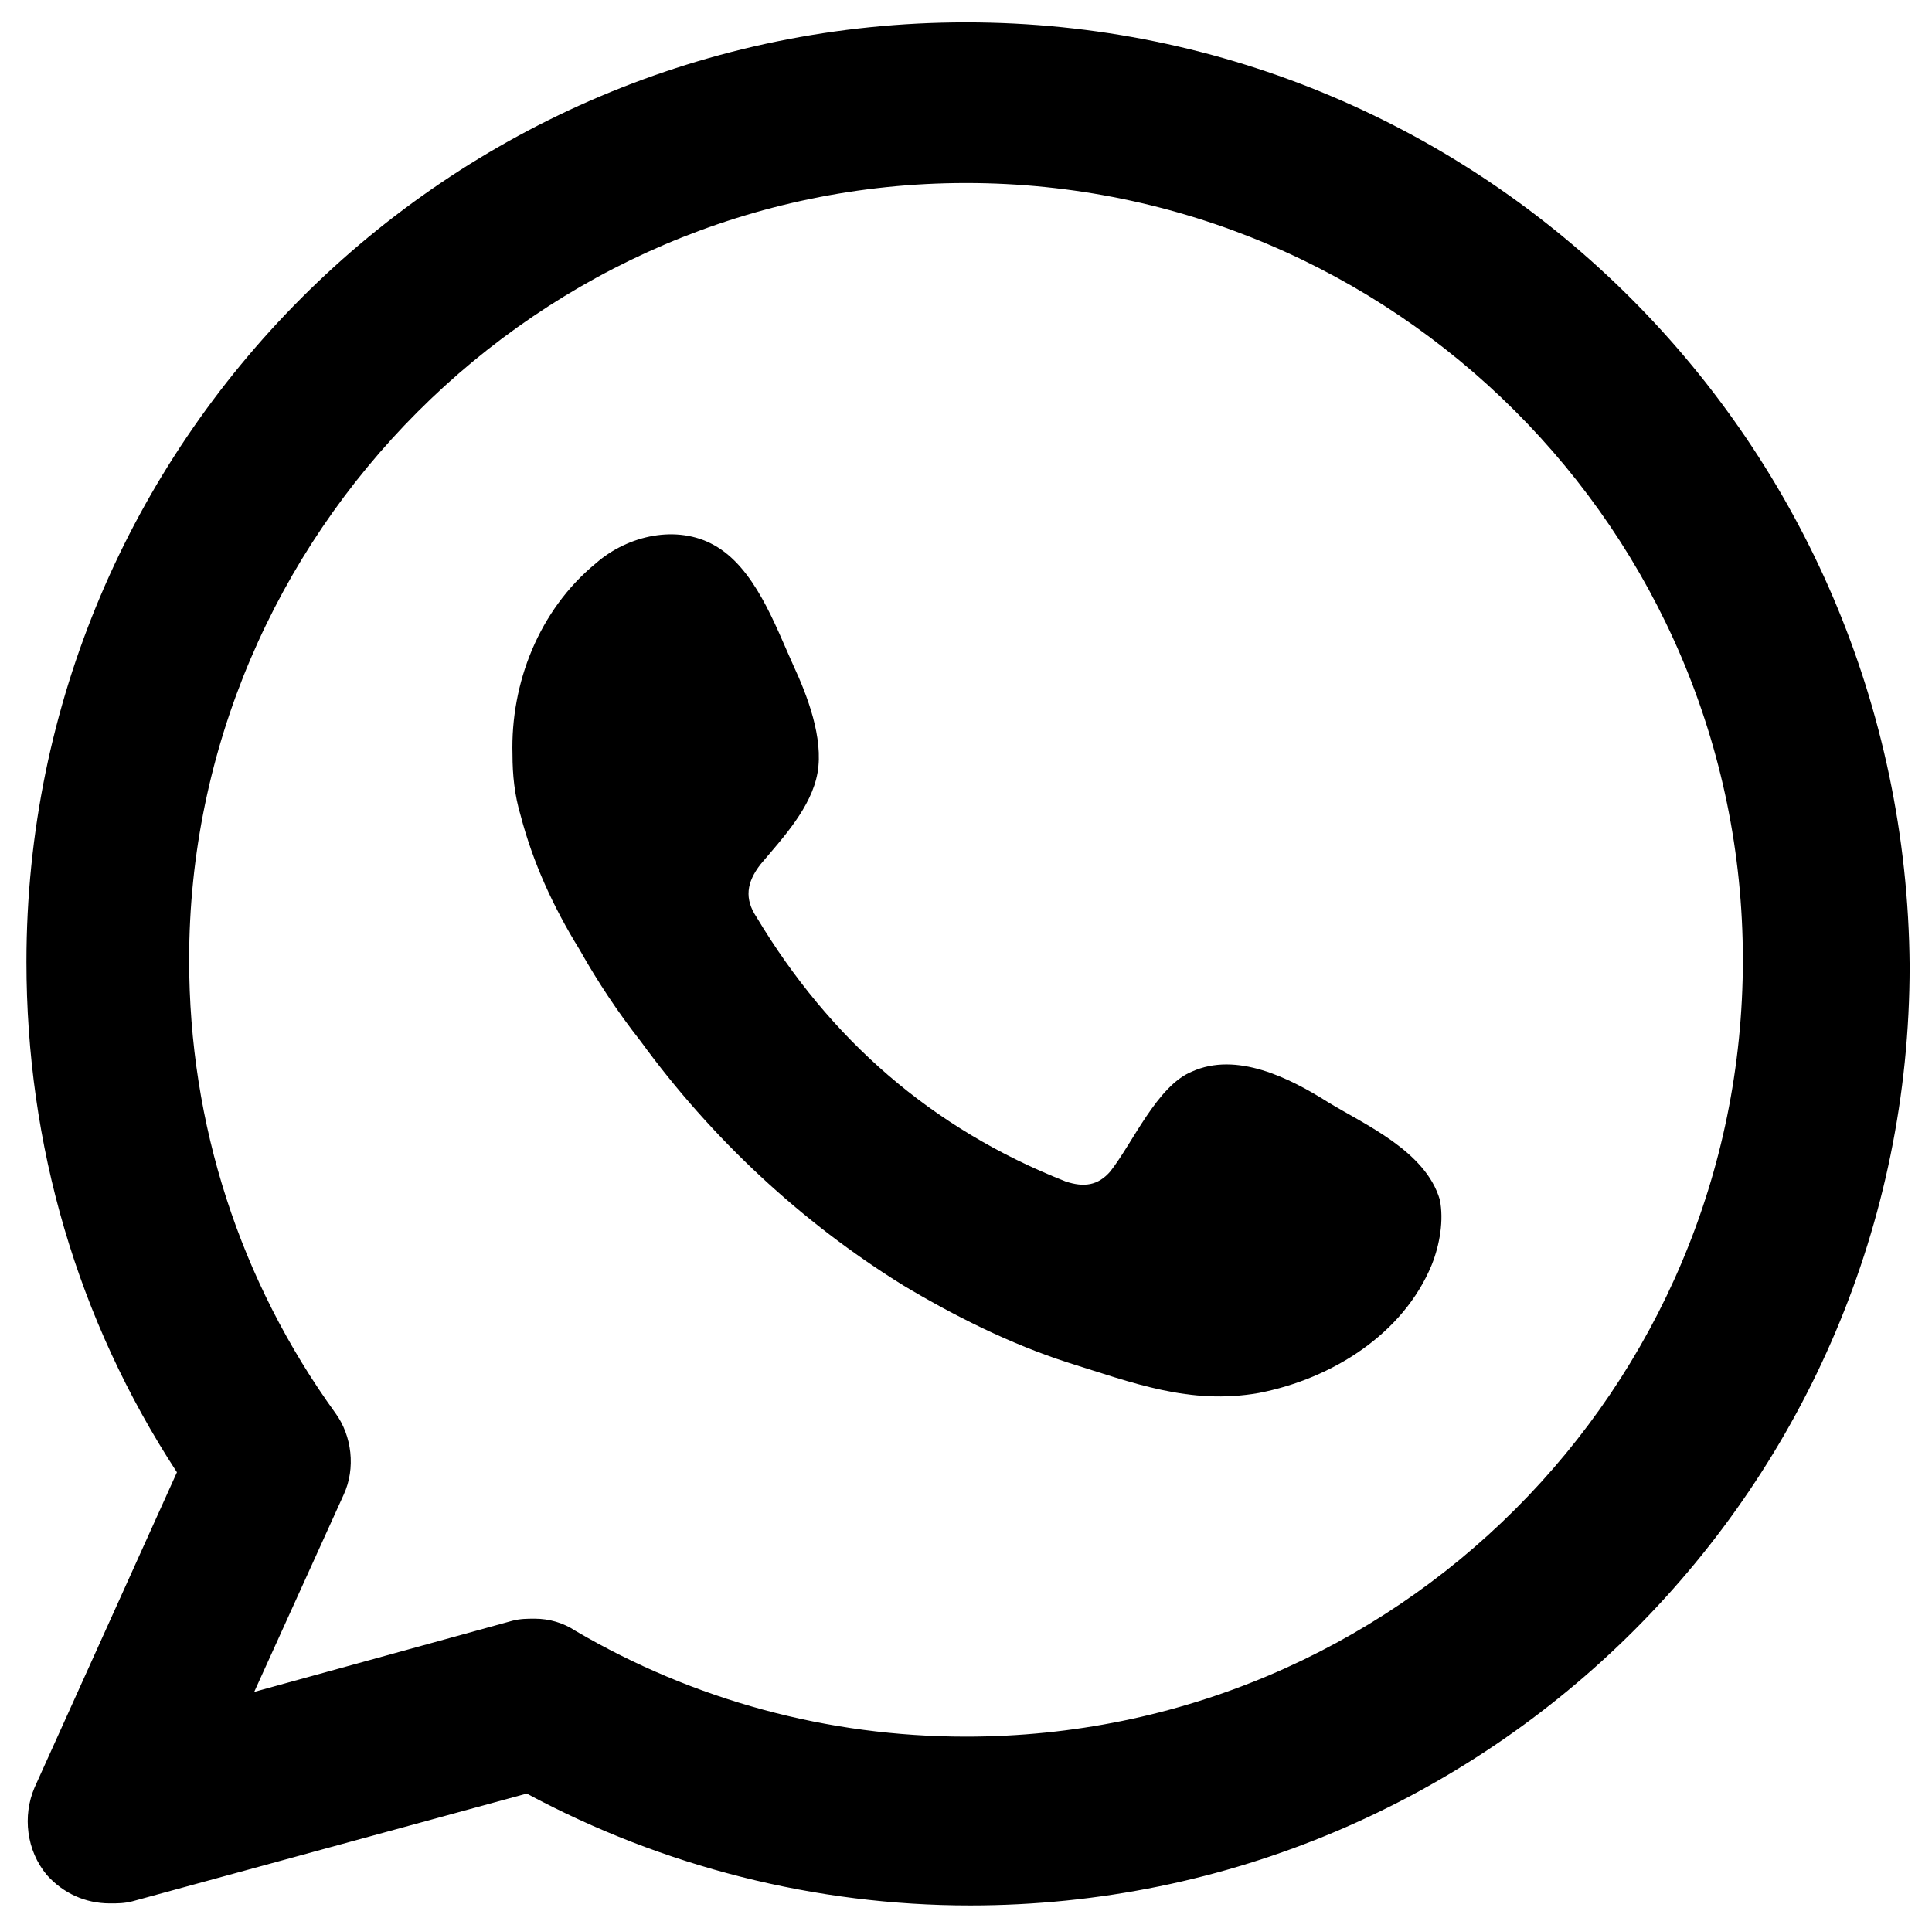 <?xml version="1.0" encoding="utf-8"?>
<!-- Generator: Adobe Illustrator 24.0.1, SVG Export Plug-In . SVG Version: 6.00 Build 0)  -->
<svg version="1.1" id="Layer_1" xmlns="http://www.w3.org/2000/svg" xmlns:xlink="http://www.w3.org/1999/xlink" x="0px" y="0px"
	 viewBox="0 0 95 94.8" style="enable-background:new 0 0 95 94.8;" xml:space="preserve">
<style type="text/css">
	.st0{fill-rule:evenodd;clip-rule:evenodd;fill:#000;}
</style>
<g id="XMLID_77_">
	<g id="XMLID_78_">
		<g id="XMLID_81_">
			<path id="XMLID_82_" class="st0" d="M47.5,1.1C22,1.1,1.3,21.8,1.3,47.3c0,9,2.5,17.6,7.4,25.1l-7,15.5c-0.6,1.4-0.4,3.1,0.6,4.3
				c0.8,0.9,1.9,1.4,3.1,1.4c0.4,0,0.7,0,1.1-0.1l19.4-5.3c6.7,3.6,14.2,5.5,21.8,5.5c25.5,0,46.2-20.7,46.2-46.2
				C93.7,21.8,73,1.1,47.5,1.1z M47.5,85.4c-6.8,0-13.4-1.8-19.2-5.2c-0.6-0.4-1.3-0.6-2-0.6c-0.4,0-0.7,0-1.1,0.1l-12.7,3.5
				l4.4-9.7c0.6-1.3,0.4-2.9-0.4-4c-4.7-6.5-7.2-14.2-7.2-22.3C9.3,26.3,26.5,9,47.5,9s38.2,17.1,38.2,38.2
				C85.7,68.3,68.6,85.4,47.5,85.4z"/>
		</g>
		<g id="XMLID_79_">
			<path id="XMLID_80_" class="st0" d="M65.3,54.2c-1.9-1.2-4.5-2.5-6.7-1.5c-1.7,0.7-2.9,3.5-4,4.9c-0.6,0.7-1.3,0.8-2.2,0.5
				c-6.6-2.6-11.6-7-15.2-13c-0.6-0.9-0.5-1.7,0.2-2.6c1.1-1.3,2.5-2.8,2.8-4.5s-0.5-3.8-1.2-5.3c-0.9-2-1.9-4.8-3.9-5.9
				c-1.8-1-4.2-0.5-5.8,0.9c-2.8,2.3-4.2,5.9-4.1,9.4c0,1,0.1,2,0.4,3c0.6,2.3,1.6,4.5,2.9,6.6c0.9,1.6,1.9,3.1,3,4.5
				c3.5,4.8,7.9,8.9,12.9,12c2.5,1.5,5.3,2.9,8.1,3.8c3.2,1,6,2.1,9.4,1.5c3.6-0.7,7.1-2.9,8.5-6.3c0.4-1,0.6-2.2,0.4-3.2
				C70.1,56.6,67.1,55.3,65.3,54.2z"/>
		</g>
	</g>
</g>
</svg>
